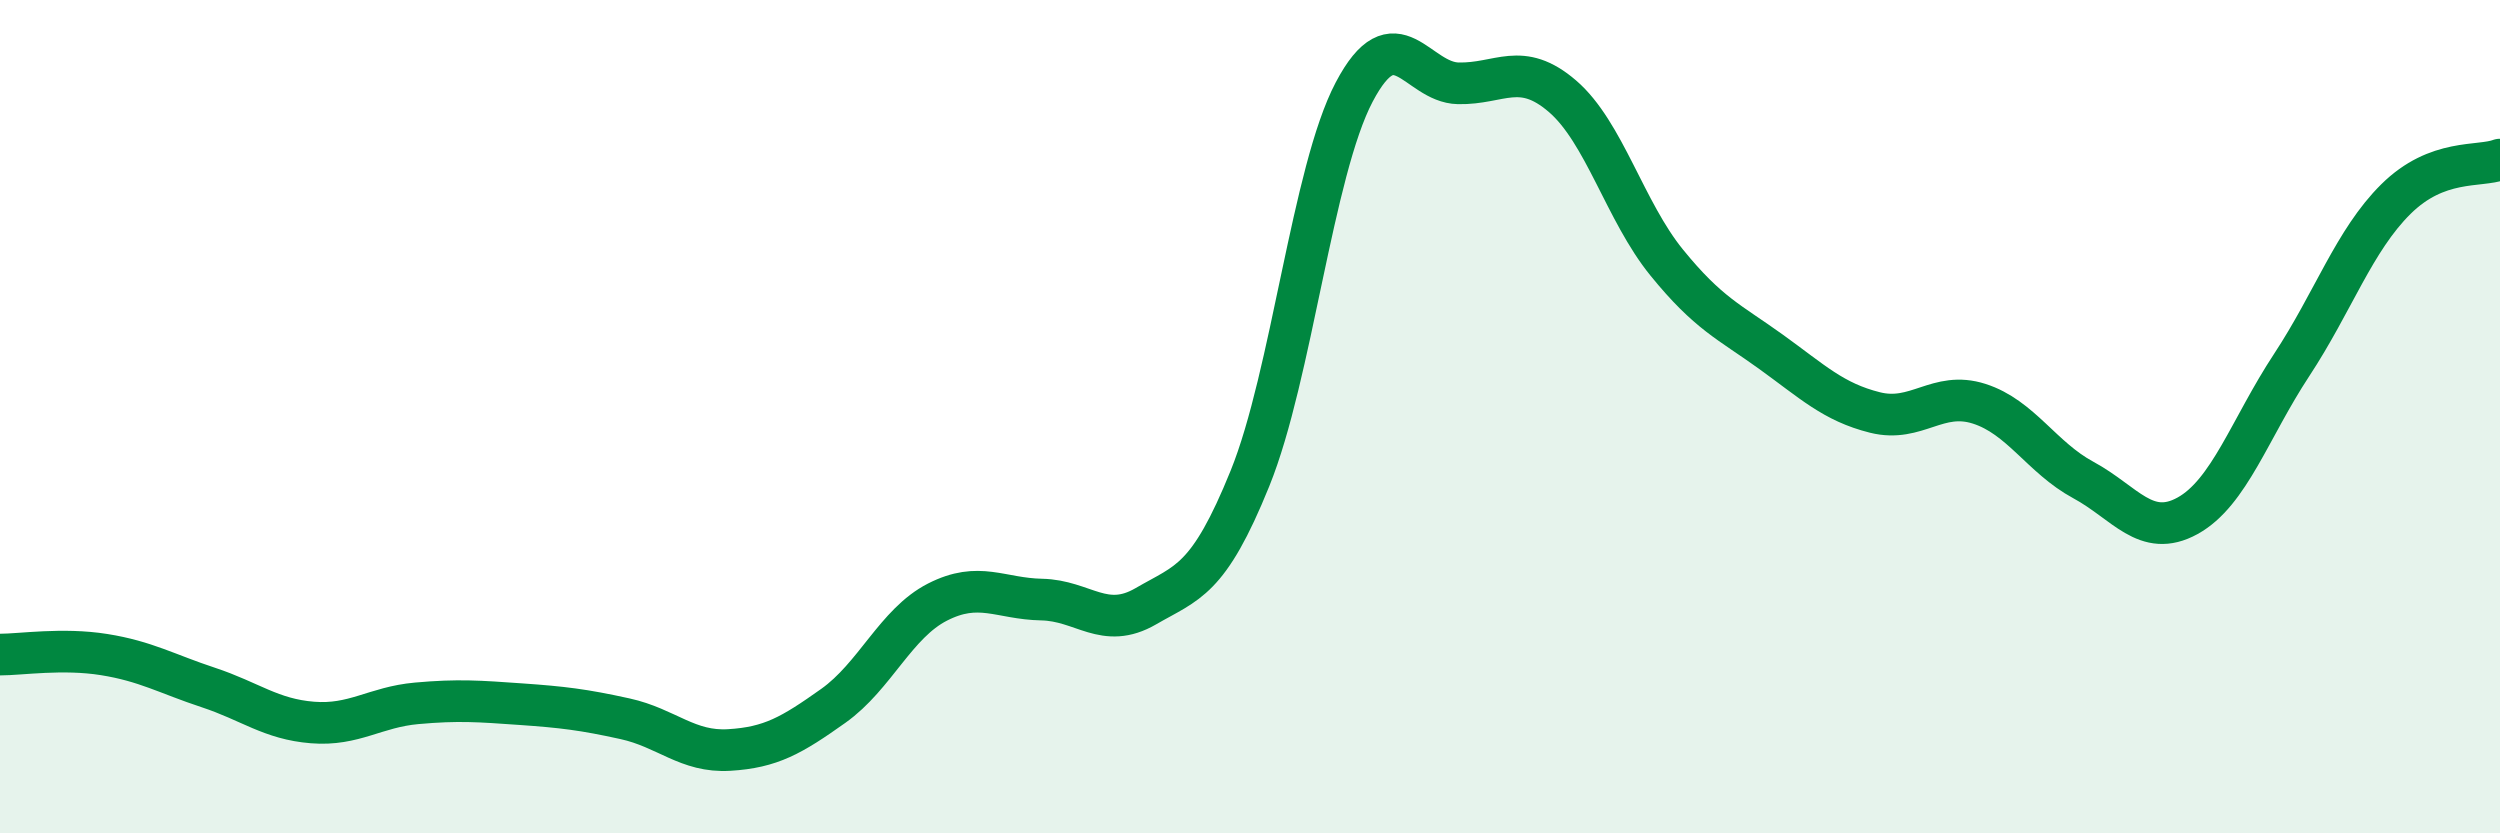 
    <svg width="60" height="20" viewBox="0 0 60 20" xmlns="http://www.w3.org/2000/svg">
      <path
        d="M 0,15.71 C 0.5,15.71 1.5,15.55 2.5,15.71 C 3.5,15.87 4,16.17 5,16.5 C 6,16.83 6.5,17.26 7.5,17.34 C 8.5,17.42 9,16.97 10,16.88 C 11,16.79 11.5,16.83 12.5,16.9 C 13.5,16.97 14,17.03 15,17.25 C 16,17.47 16.5,18.06 17.5,18 C 18.5,17.94 19,17.65 20,16.94 C 21,16.23 21.5,14.96 22.5,14.45 C 23.5,13.94 24,14.37 25,14.39 C 26,14.41 26.5,15.13 27.5,14.55 C 28.5,13.97 29,13.95 30,11.48 C 31,9.01 31.5,4.11 32.5,2.21 C 33.5,0.31 34,1.98 35,2 C 36,2.02 36.5,1.45 37.5,2.31 C 38.5,3.17 39,5.07 40,6.3 C 41,7.53 41.5,7.72 42.5,8.44 C 43.5,9.16 44,9.65 45,9.9 C 46,10.15 46.5,9.37 47.5,9.69 C 48.5,10.01 49,10.98 50,11.52 C 51,12.06 51.5,12.93 52.5,12.38 C 53.5,11.83 54,10.28 55,8.76 C 56,7.24 56.5,5.77 57.5,4.78 C 58.5,3.79 59.5,4.02 60,3.83L60 20L0 20Z"
        fill="#008740"
        opacity="0.1"
        stroke-linecap="round"
        stroke-linejoin="round"
      />
      <path
        d="M 0,15.71 C 0.5,15.71 1.5,15.55 2.5,15.71 C 3.5,15.87 4,16.17 5,16.5 C 6,16.83 6.5,17.26 7.5,17.34 C 8.5,17.42 9,16.97 10,16.88 C 11,16.79 11.5,16.83 12.5,16.9 C 13.5,16.97 14,17.03 15,17.25 C 16,17.47 16.5,18.06 17.5,18 C 18.5,17.94 19,17.65 20,16.94 C 21,16.23 21.5,14.96 22.5,14.45 C 23.5,13.94 24,14.37 25,14.39 C 26,14.41 26.5,15.13 27.5,14.55 C 28.5,13.97 29,13.95 30,11.48 C 31,9.01 31.5,4.11 32.5,2.21 C 33.5,0.31 34,1.98 35,2 C 36,2.02 36.5,1.45 37.5,2.31 C 38.5,3.17 39,5.07 40,6.3 C 41,7.53 41.5,7.72 42.5,8.44 C 43.5,9.16 44,9.65 45,9.9 C 46,10.15 46.5,9.37 47.5,9.69 C 48.5,10.01 49,10.98 50,11.52 C 51,12.06 51.5,12.93 52.5,12.38 C 53.5,11.83 54,10.28 55,8.76 C 56,7.24 56.5,5.77 57.5,4.78 C 58.5,3.79 59.5,4.02 60,3.83"
        stroke="#008740"
        stroke-width="1"
        fill="none"
        stroke-linecap="round"
        stroke-linejoin="round"
      />
    </svg>
  